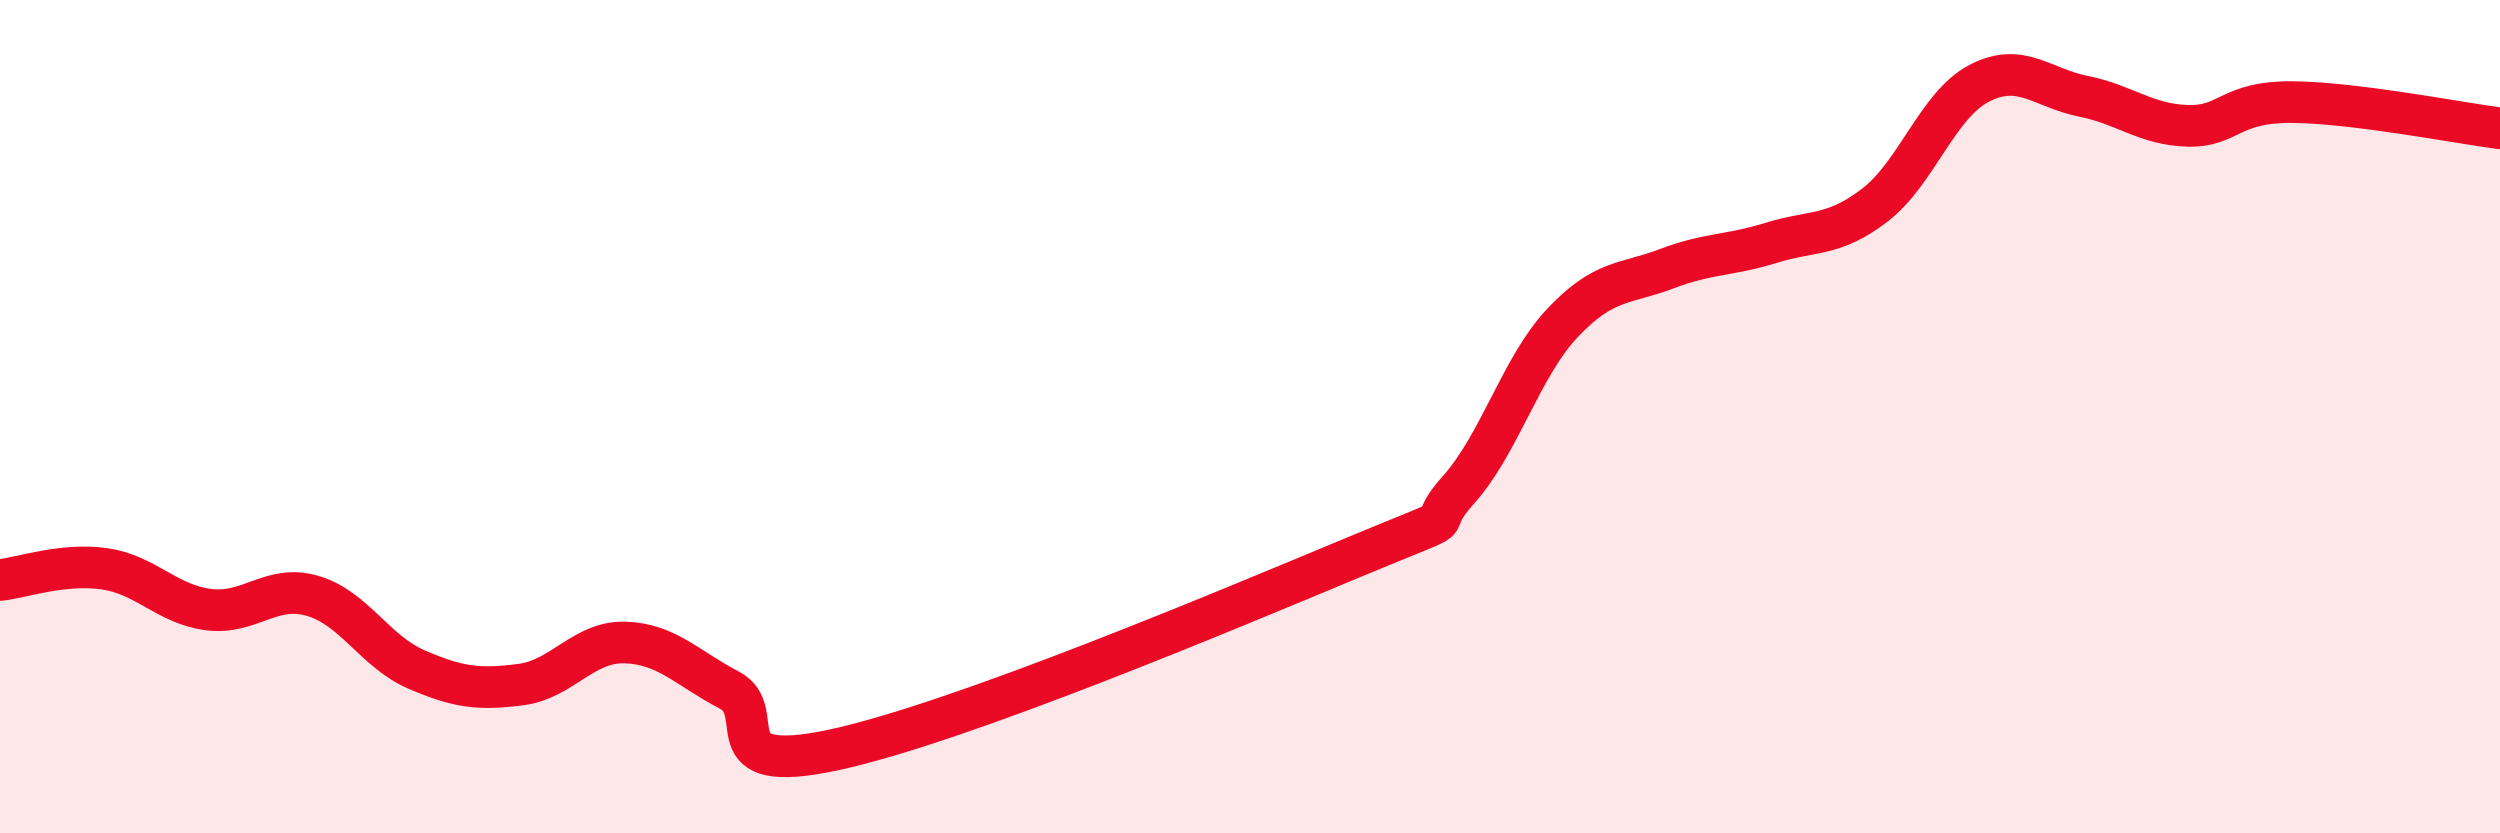 
    <svg width="60" height="20" viewBox="0 0 60 20" xmlns="http://www.w3.org/2000/svg">
      <path
        d="M 0,13.92 C 0.5,13.87 1.5,13.51 2.5,13.65 C 3.5,13.79 4,14.5 5,14.63 C 6,14.76 6.5,14.01 7.5,14.3 C 8.5,14.59 9,15.64 10,16.07 C 11,16.5 11.5,16.56 12.5,16.43 C 13.5,16.3 14,15.39 15,15.42 C 16,15.45 16.5,16.04 17.5,16.56 C 18.5,17.08 17,18.64 20,18 C 23,17.36 29.5,14.62 32.5,13.37 C 35.5,12.12 34,12.88 35,11.76 C 36,10.64 36.5,8.81 37.5,7.75 C 38.5,6.69 39,6.83 40,6.45 C 41,6.07 41.5,6.14 42.5,5.83 C 43.5,5.52 44,5.69 45,4.92 C 46,4.15 46.5,2.52 47.5,2 C 48.5,1.48 49,2.11 50,2.31 C 51,2.51 51.5,2.99 52.5,3.02 C 53.5,3.05 53.5,2.44 55,2.45 C 56.5,2.46 59,2.95 60,3.08L60 20L0 20Z"
        fill="#EB0A25"
        opacity="0.1"
        stroke-linecap="round"
        stroke-linejoin="round"
      />
      <path
        d="M 0,13.92 C 0.5,13.87 1.5,13.51 2.5,13.65 C 3.5,13.79 4,14.5 5,14.63 C 6,14.76 6.5,14.01 7.5,14.3 C 8.5,14.59 9,15.64 10,16.07 C 11,16.5 11.5,16.56 12.5,16.43 C 13.5,16.3 14,15.39 15,15.42 C 16,15.45 16.5,16.04 17.5,16.56 C 18.5,17.08 17,18.64 20,18 C 23,17.36 29.5,14.62 32.5,13.37 C 35.5,12.12 34,12.88 35,11.76 C 36,10.64 36.5,8.81 37.5,7.75 C 38.5,6.69 39,6.83 40,6.45 C 41,6.07 41.5,6.14 42.5,5.83 C 43.5,5.52 44,5.69 45,4.92 C 46,4.15 46.5,2.52 47.5,2 C 48.5,1.48 49,2.11 50,2.31 C 51,2.51 51.5,2.99 52.5,3.02 C 53.5,3.05 53.5,2.44 55,2.45 C 56.5,2.46 59,2.95 60,3.08"
        stroke="#EB0A25"
        stroke-width="1"
        fill="none"
        stroke-linecap="round"
        stroke-linejoin="round"
      />
    </svg>
  
